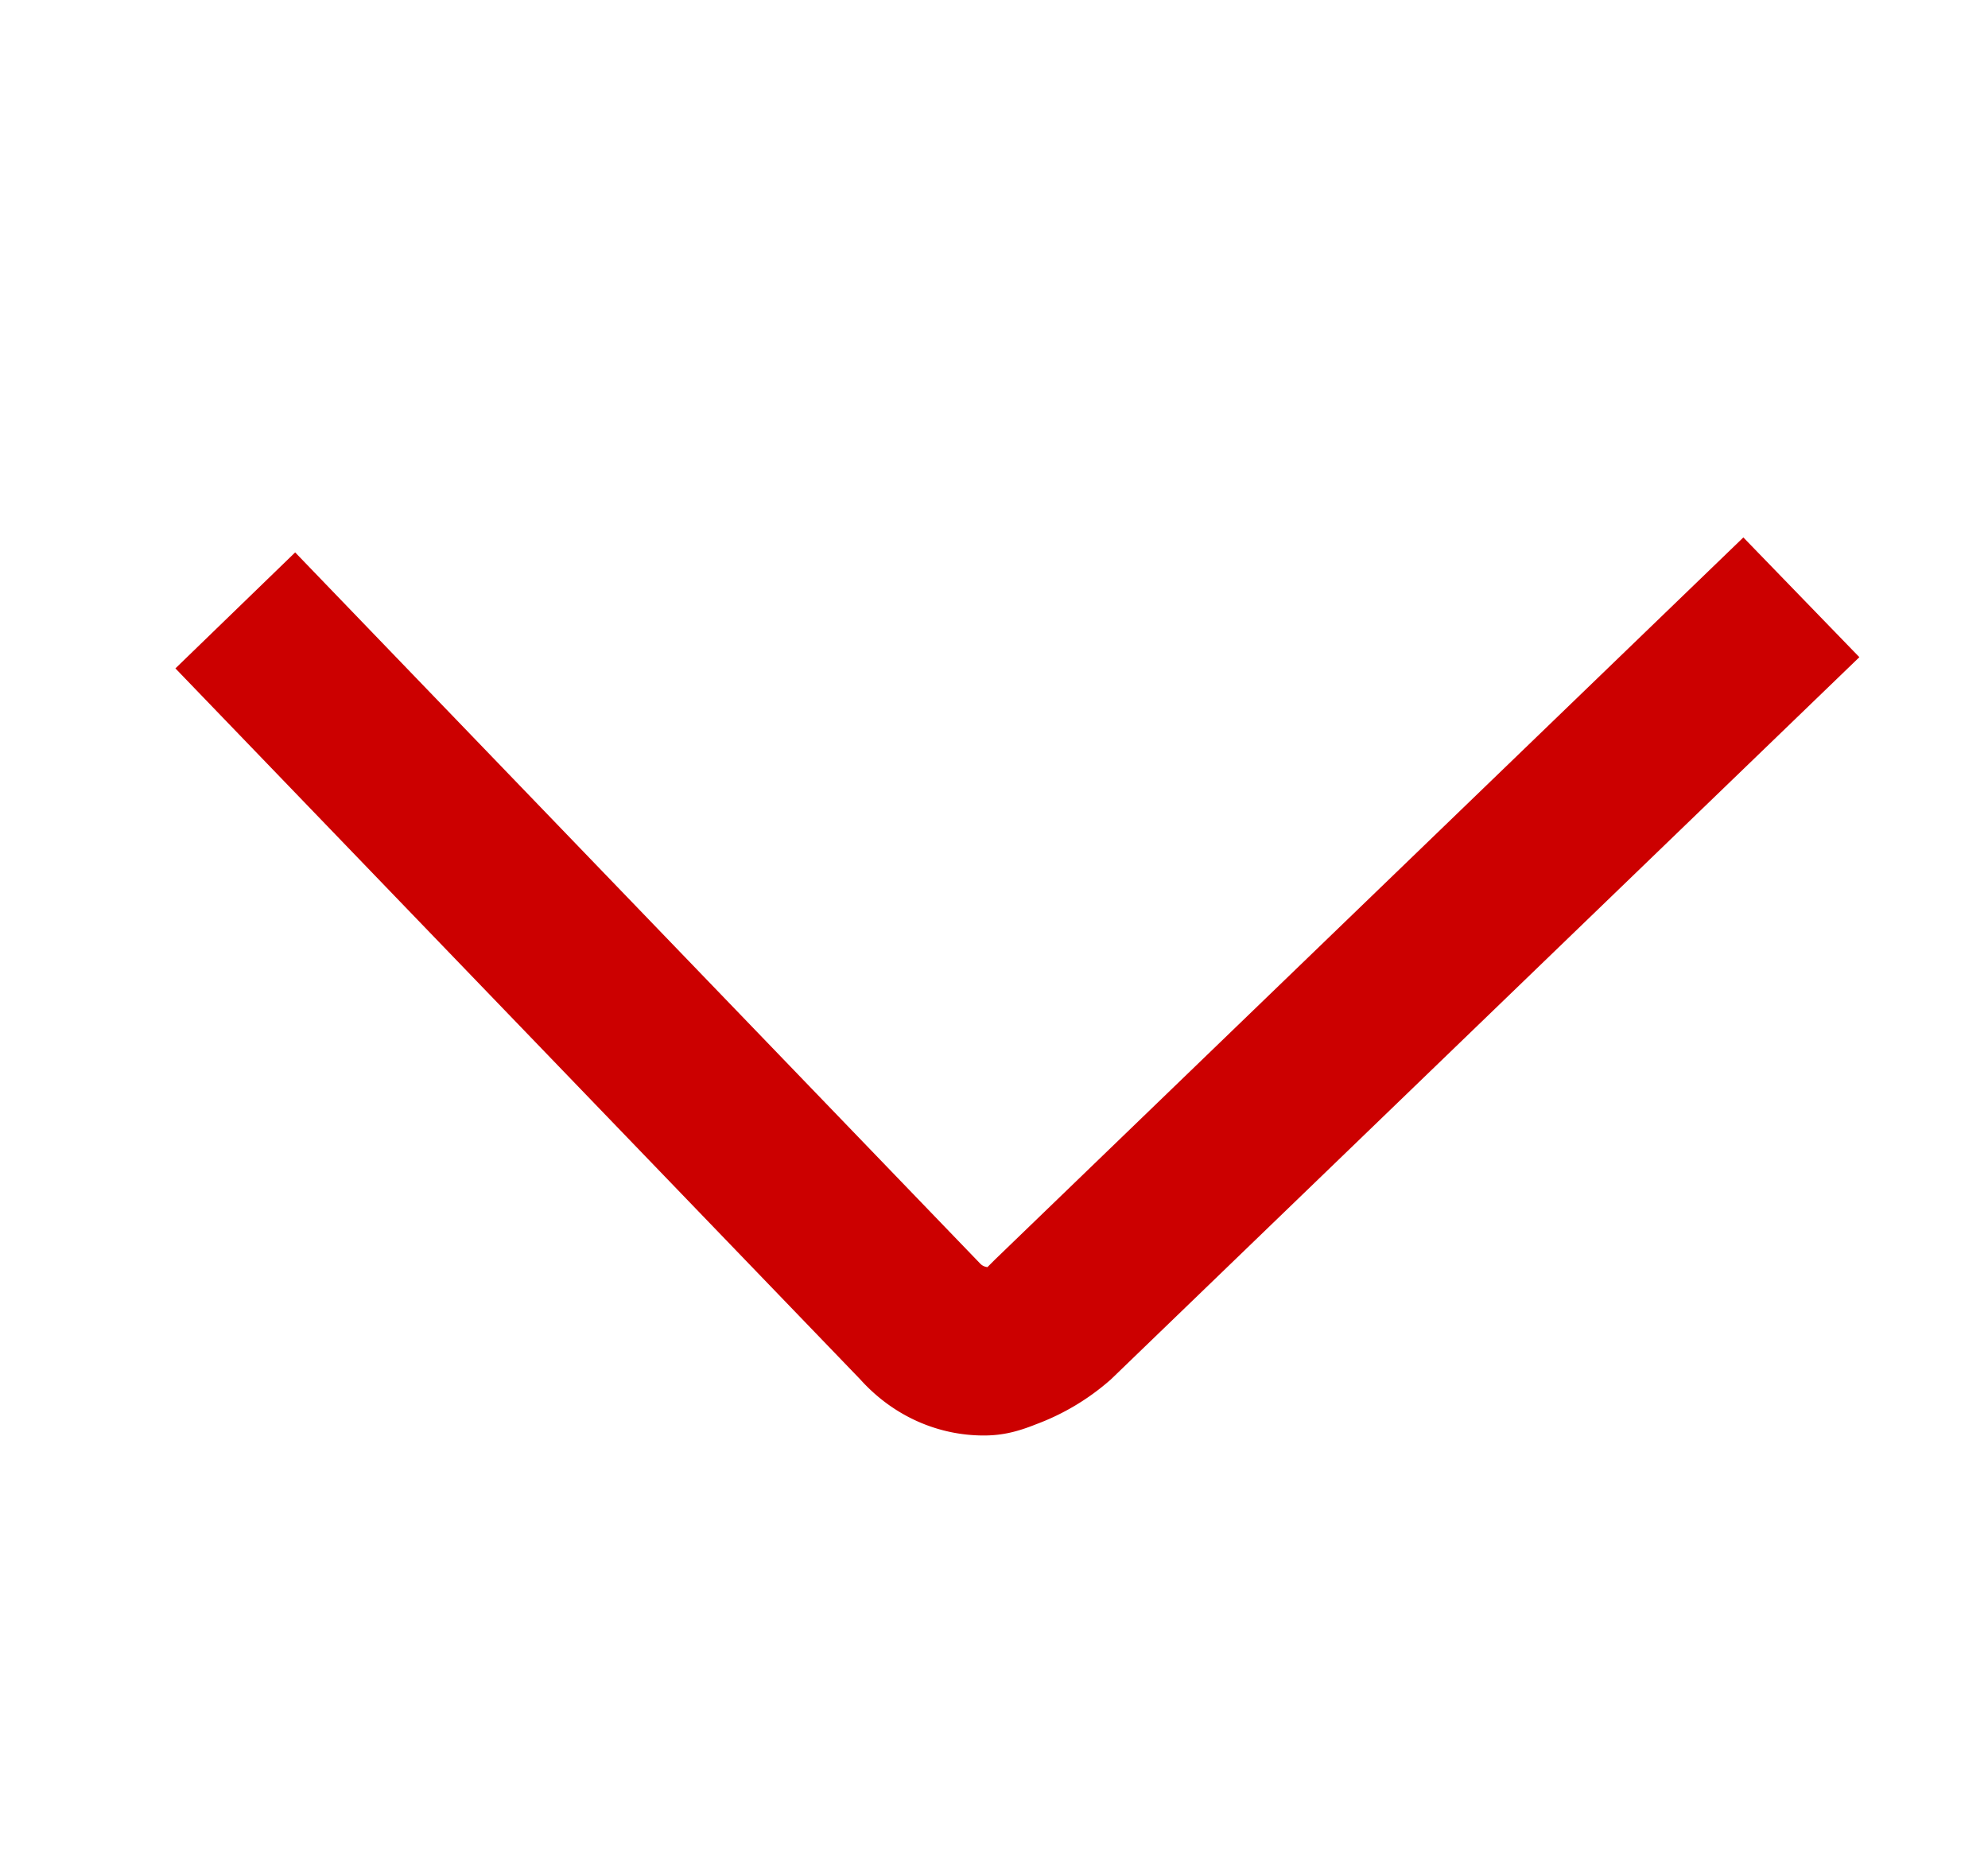 <svg width="34" height="32" xmlns="http://www.w3.org/2000/svg"><g id="react" stroke="none" stroke-width="1" fill="none" fill-rule="evenodd"><path d="M16.824 24.552c-.768 0-1.536-.32-2.112-.96L3 11.432l2.048-1.984 11.712 12.16a.198.198 0 0 0 .128.064l.128-.128 12.8-12.352L31.8 11.24 19 23.592a4.072 4.072 0 0 1-1.28.768c-.32.128-.576.192-.896.192Z" id="Path-Copy" fill="#C00" fill-rule="nonzero"/></g></svg>